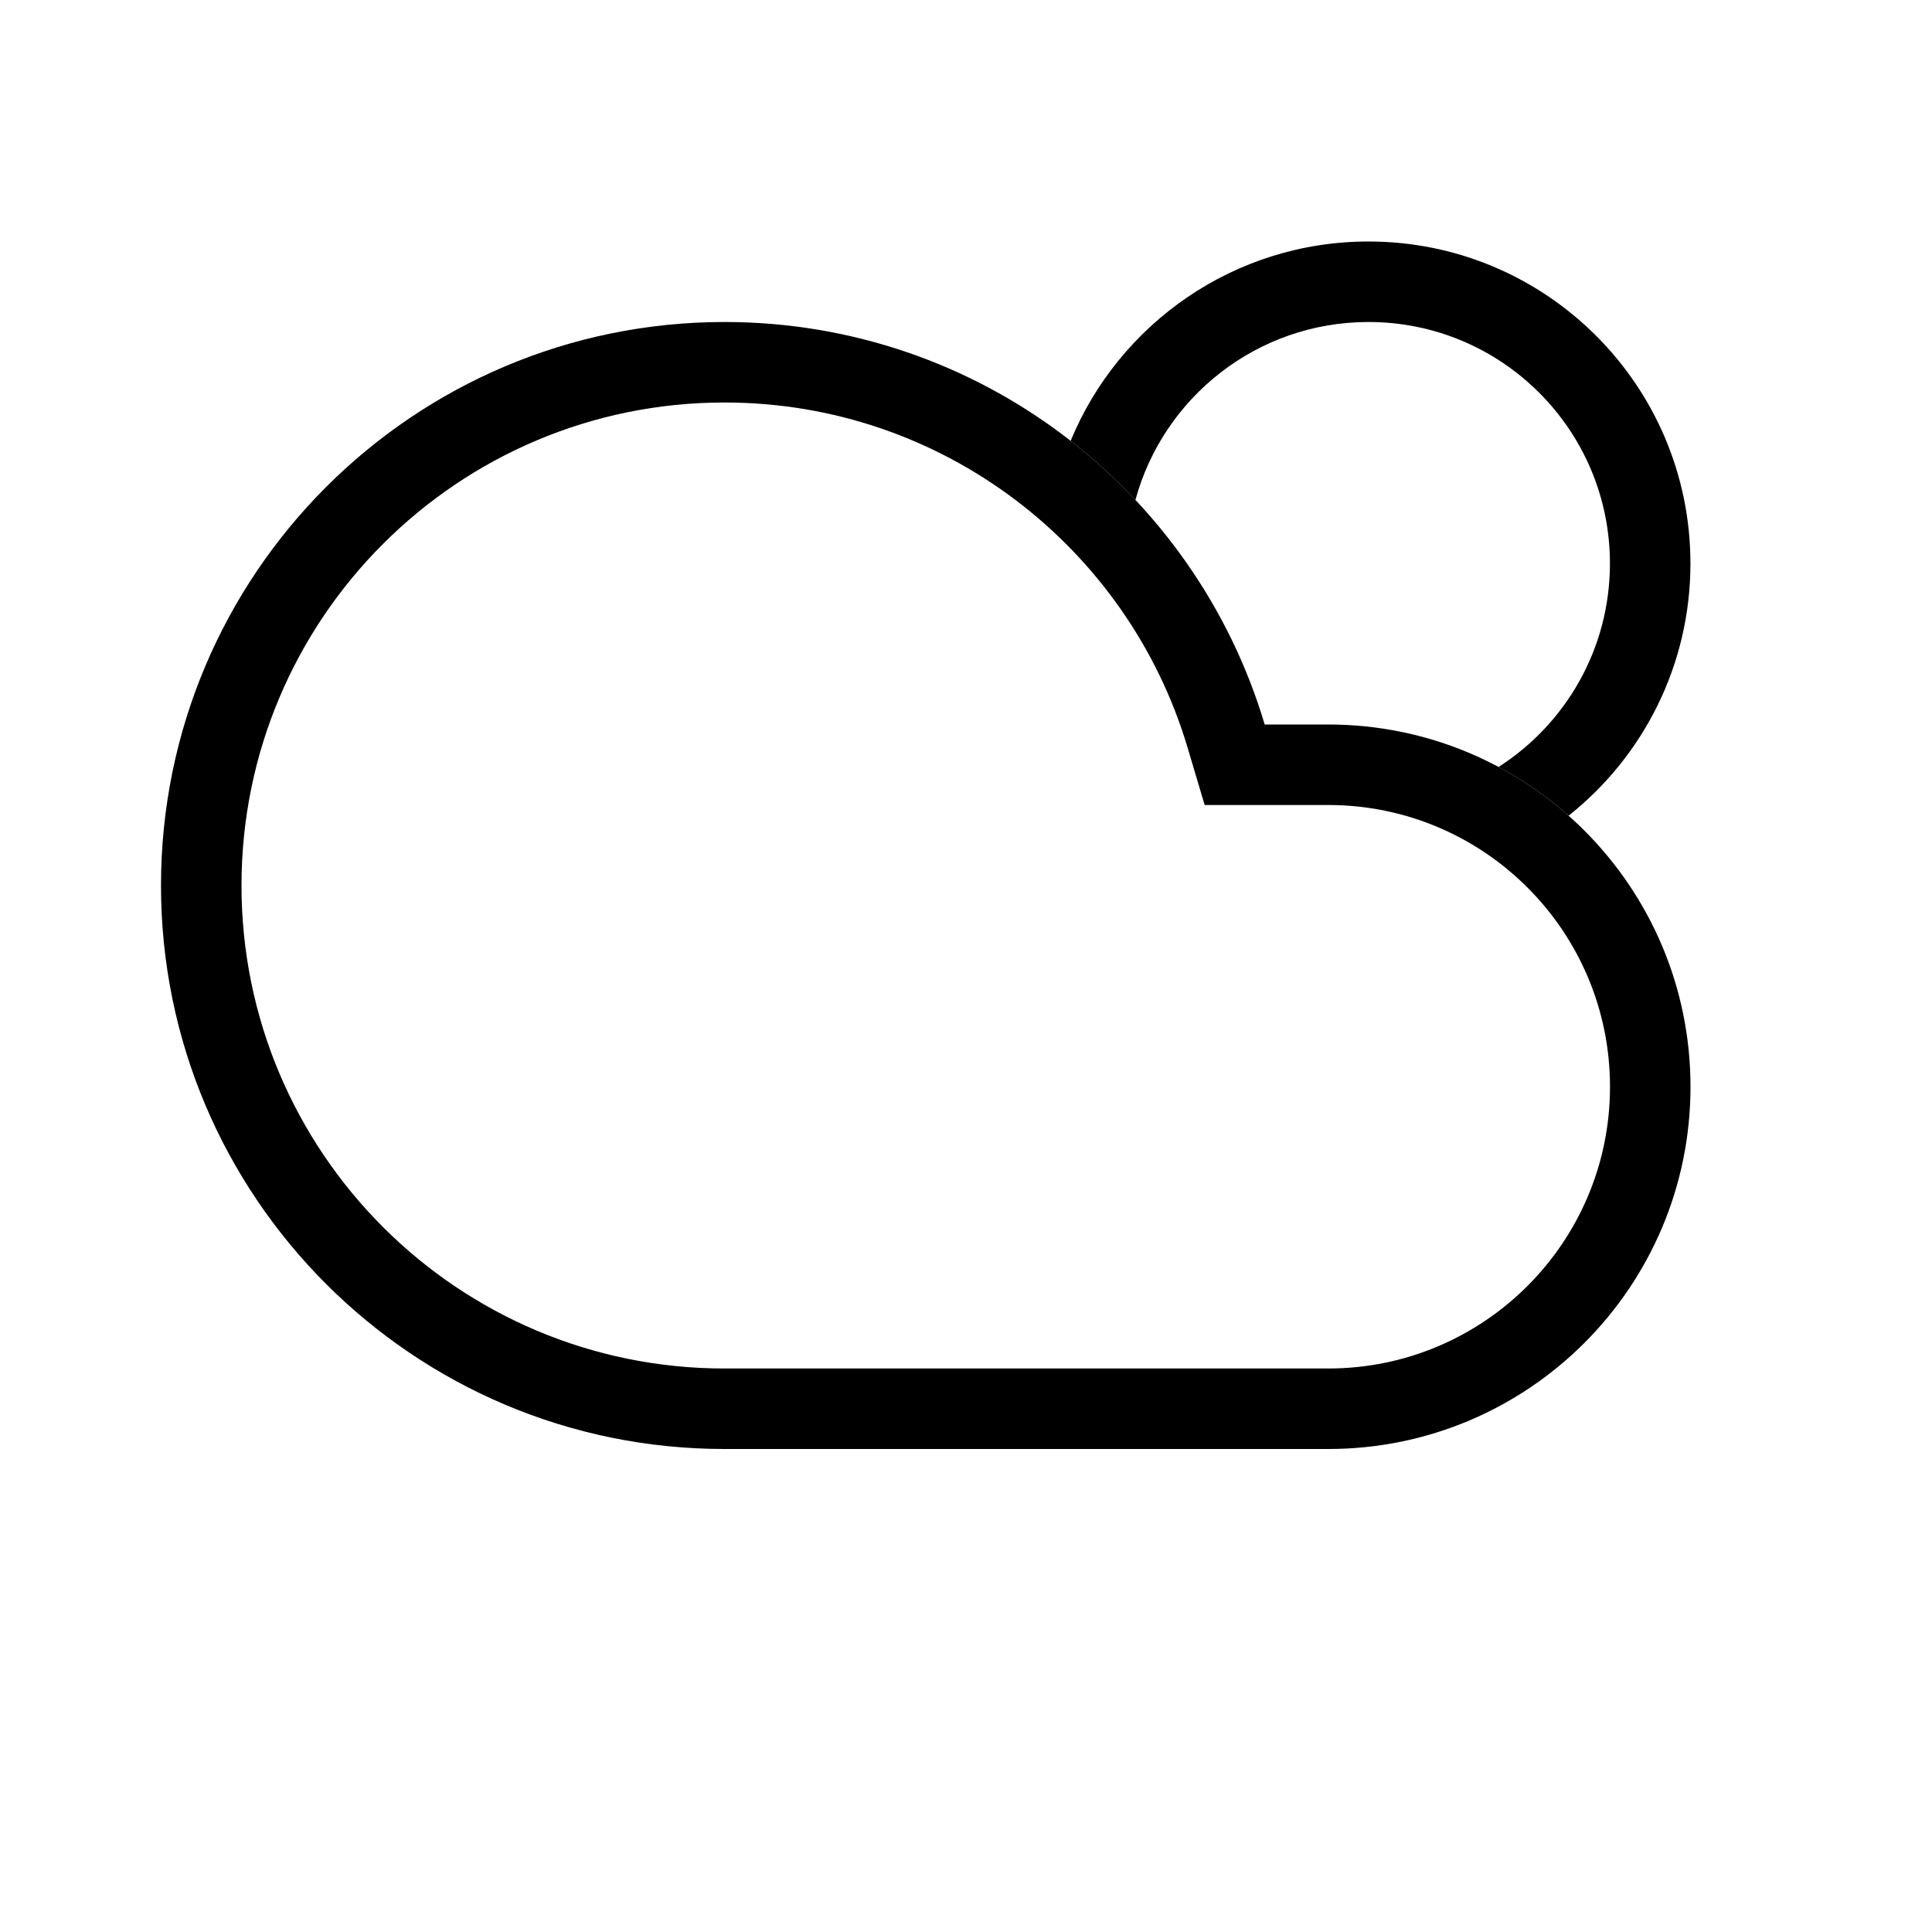 <svg width="32" height="32" viewBox="0 0 30 30" fill="none" xmlns="http://www.w3.org/2000/svg">
    <path
        d="M23.27 11.909C24.31 11.243 24.999 10.077 24.999 8.75C24.999 6.679 23.32 5 21.25 5C19.52 5 18.064 6.171 17.631 7.763C17.32 7.432 16.984 7.125 16.625 6.845C17.374 5.029 19.163 3.75 21.25 3.75C24.011 3.75 26.249 5.988 26.249 8.75C26.249 10.336 25.51 11.751 24.357 12.666C24.027 12.373 23.662 12.119 23.27 11.909Z"
        fill="black"/>
    <path fill-rule="evenodd" clip-rule="evenodd"
          d="M18.706 12.5L18.44 11.607C17.517 8.508 14.646 6.25 11.25 6.25C7.108 6.25 3.75 9.608 3.75 13.75C3.75 17.892 7.108 21.25 11.25 21.25H20.625C23.041 21.25 25 19.291 25 16.875C25 14.459 23.041 12.5 20.625 12.5H18.706ZM11.25 5C15.214 5 18.562 7.636 19.638 11.25H20.625C23.732 11.25 26.25 13.768 26.25 16.875C26.25 19.982 23.732 22.5 20.625 22.5H11.25C6.418 22.5 2.5 18.582 2.5 13.75C2.5 8.918 6.418 5 11.25 5Z"
          fill="black"/>
</svg>
